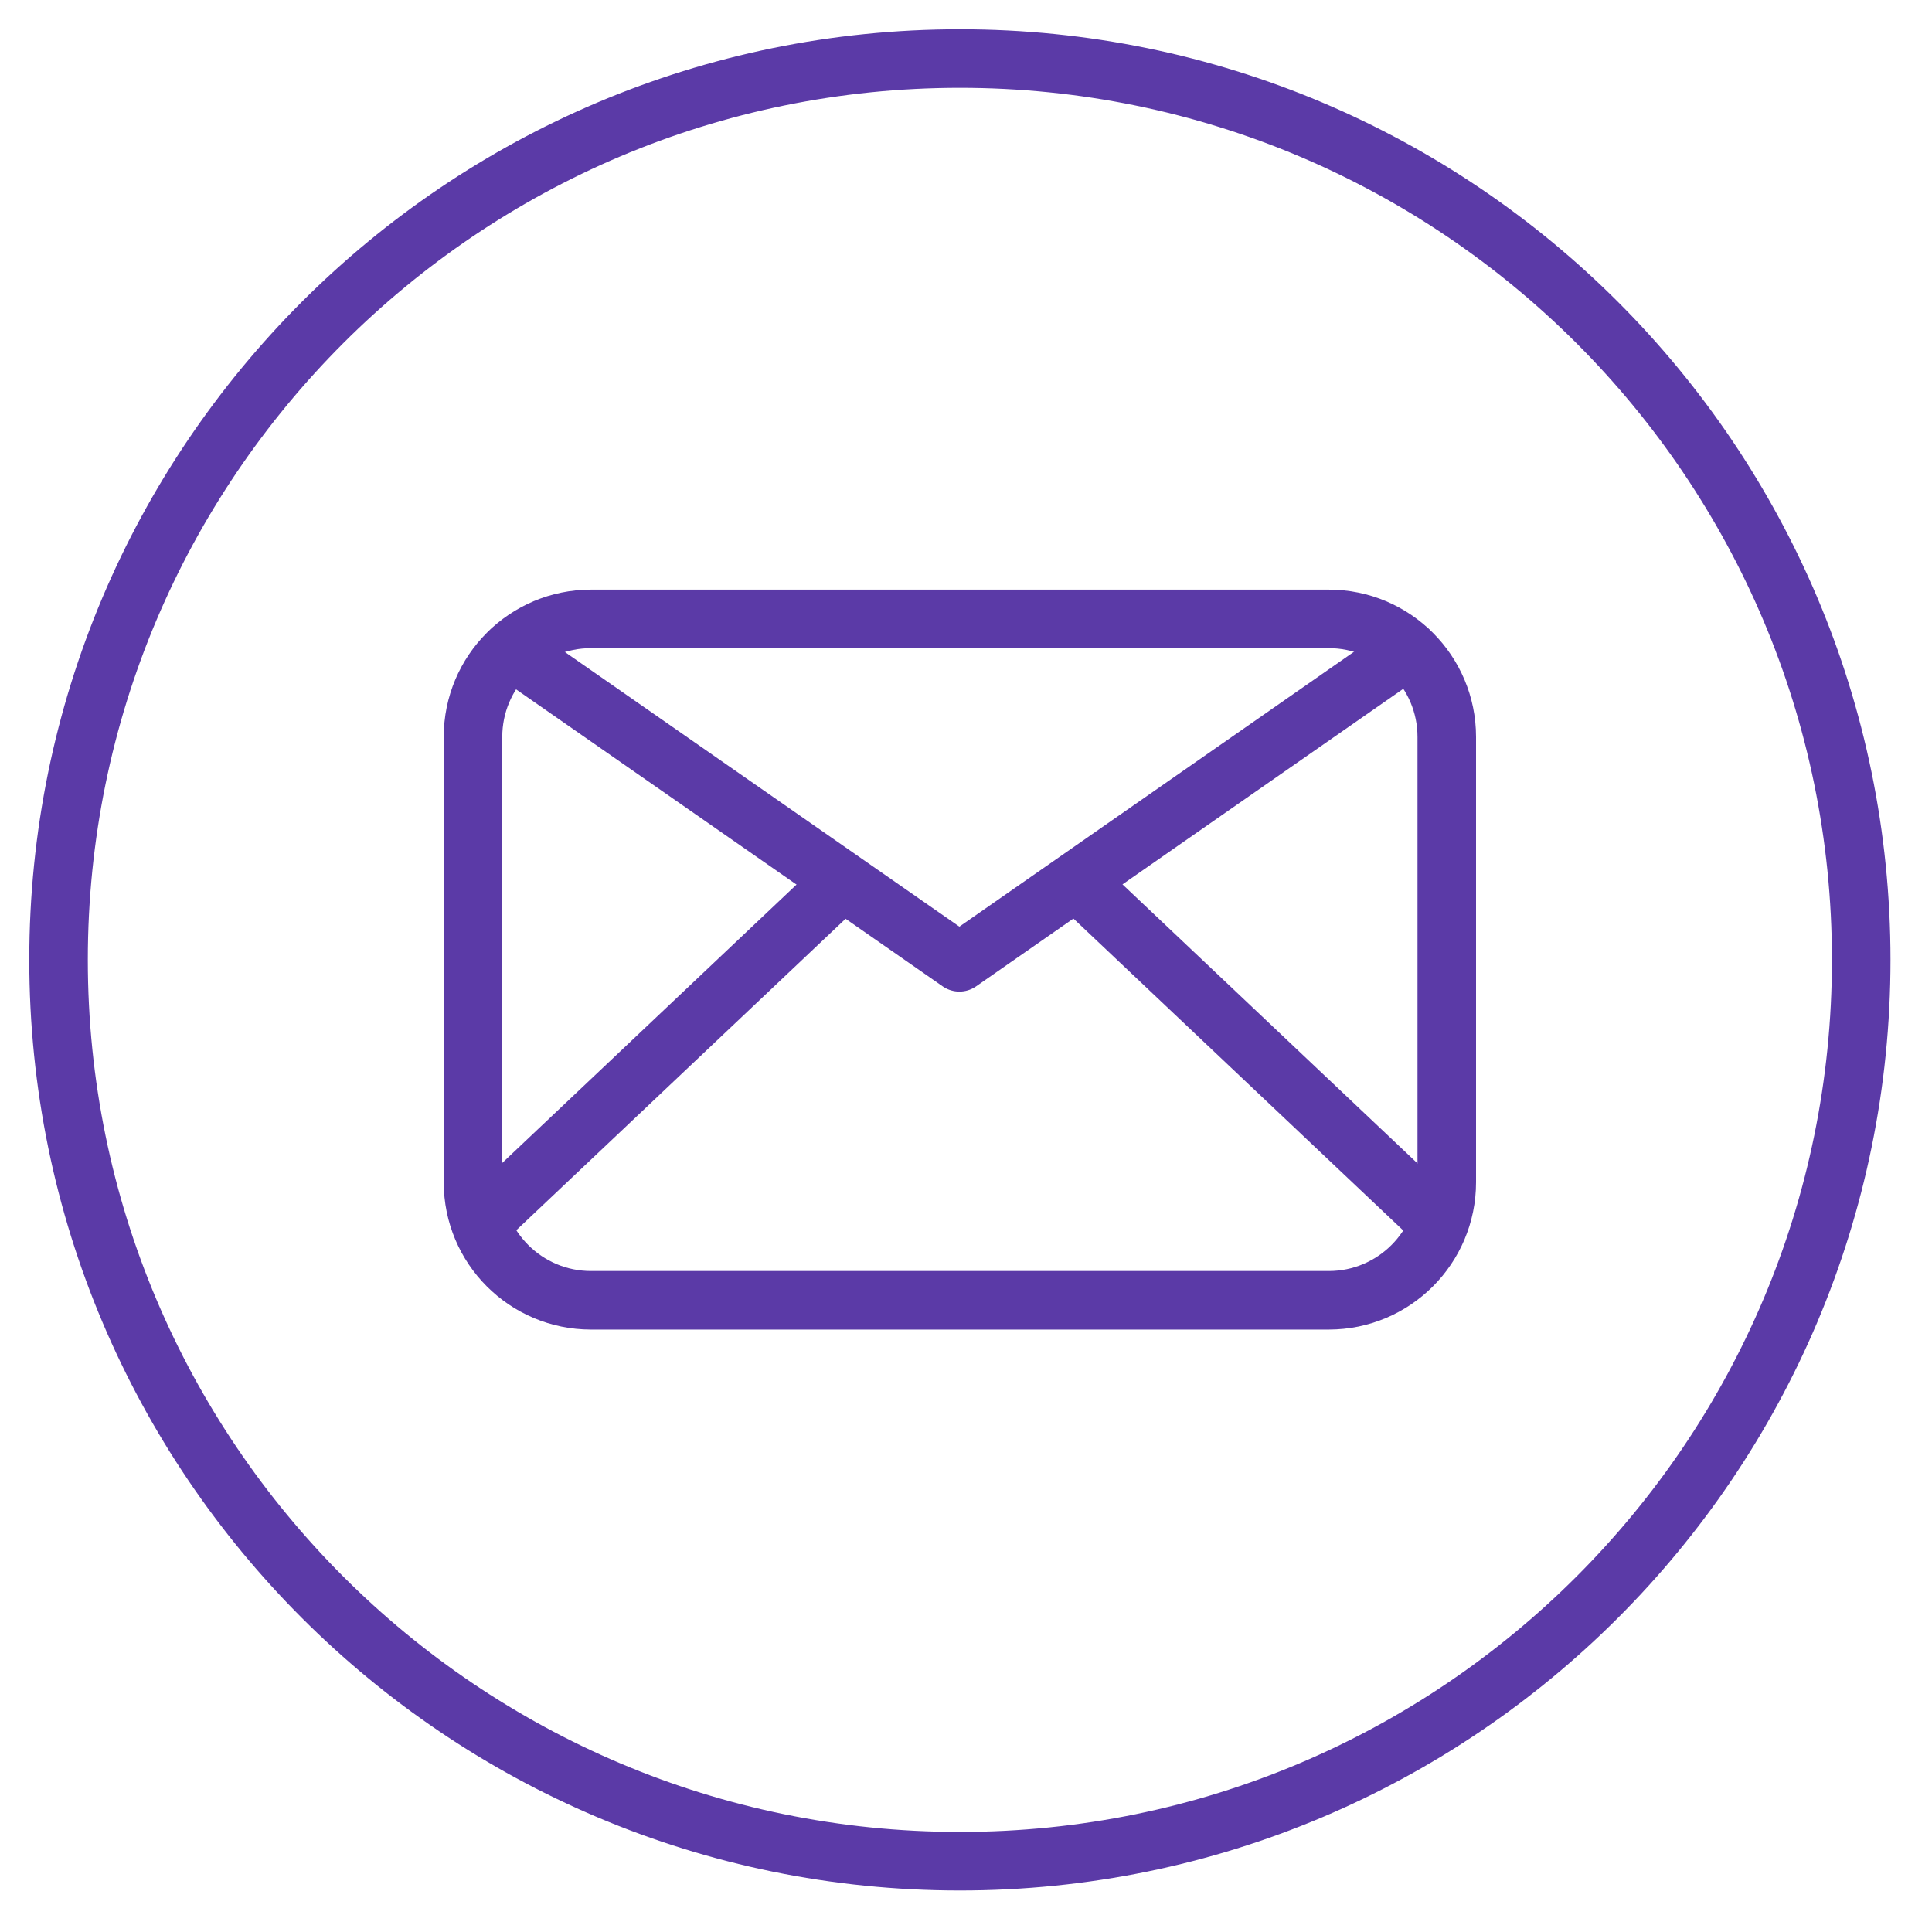 <svg width="33" height="33" viewBox="0 0 33 33" fill="none" xmlns="http://www.w3.org/2000/svg">
<path d="M16.395 31.791C24.898 31.791 31.791 24.898 31.791 16.395C31.791 7.893 24.898 1 16.395 1C7.893 1 1 7.893 1 16.395C1 24.898 7.893 31.791 16.395 31.791Z" stroke="#5B3AA7" stroke-linecap="round" stroke-linejoin="round"/>
<path d="M22.696 10.571H10.095C8.981 10.571 8.079 11.474 8.079 12.588V20.193C8.079 21.307 8.981 22.21 10.095 22.21H22.696C23.809 22.21 24.712 21.307 24.712 20.193V12.588C24.712 11.474 23.809 10.571 22.696 10.571Z" stroke="#5B3AA7" stroke-linecap="round" stroke-linejoin="round"/>
<path d="M24.051 11.099L16.387 16.437L8.731 11.107" stroke="#5B3AA7" stroke-linecap="round" stroke-linejoin="round"/>
<path d="M14.362 15.082L8.338 20.78" stroke="#5B3AA7" stroke-linecap="round" stroke-linejoin="round"/>
<path d="M24.445 20.78L18.42 15.082" stroke="#5B3AA7" stroke-linecap="round" stroke-linejoin="round"/>
</svg>
